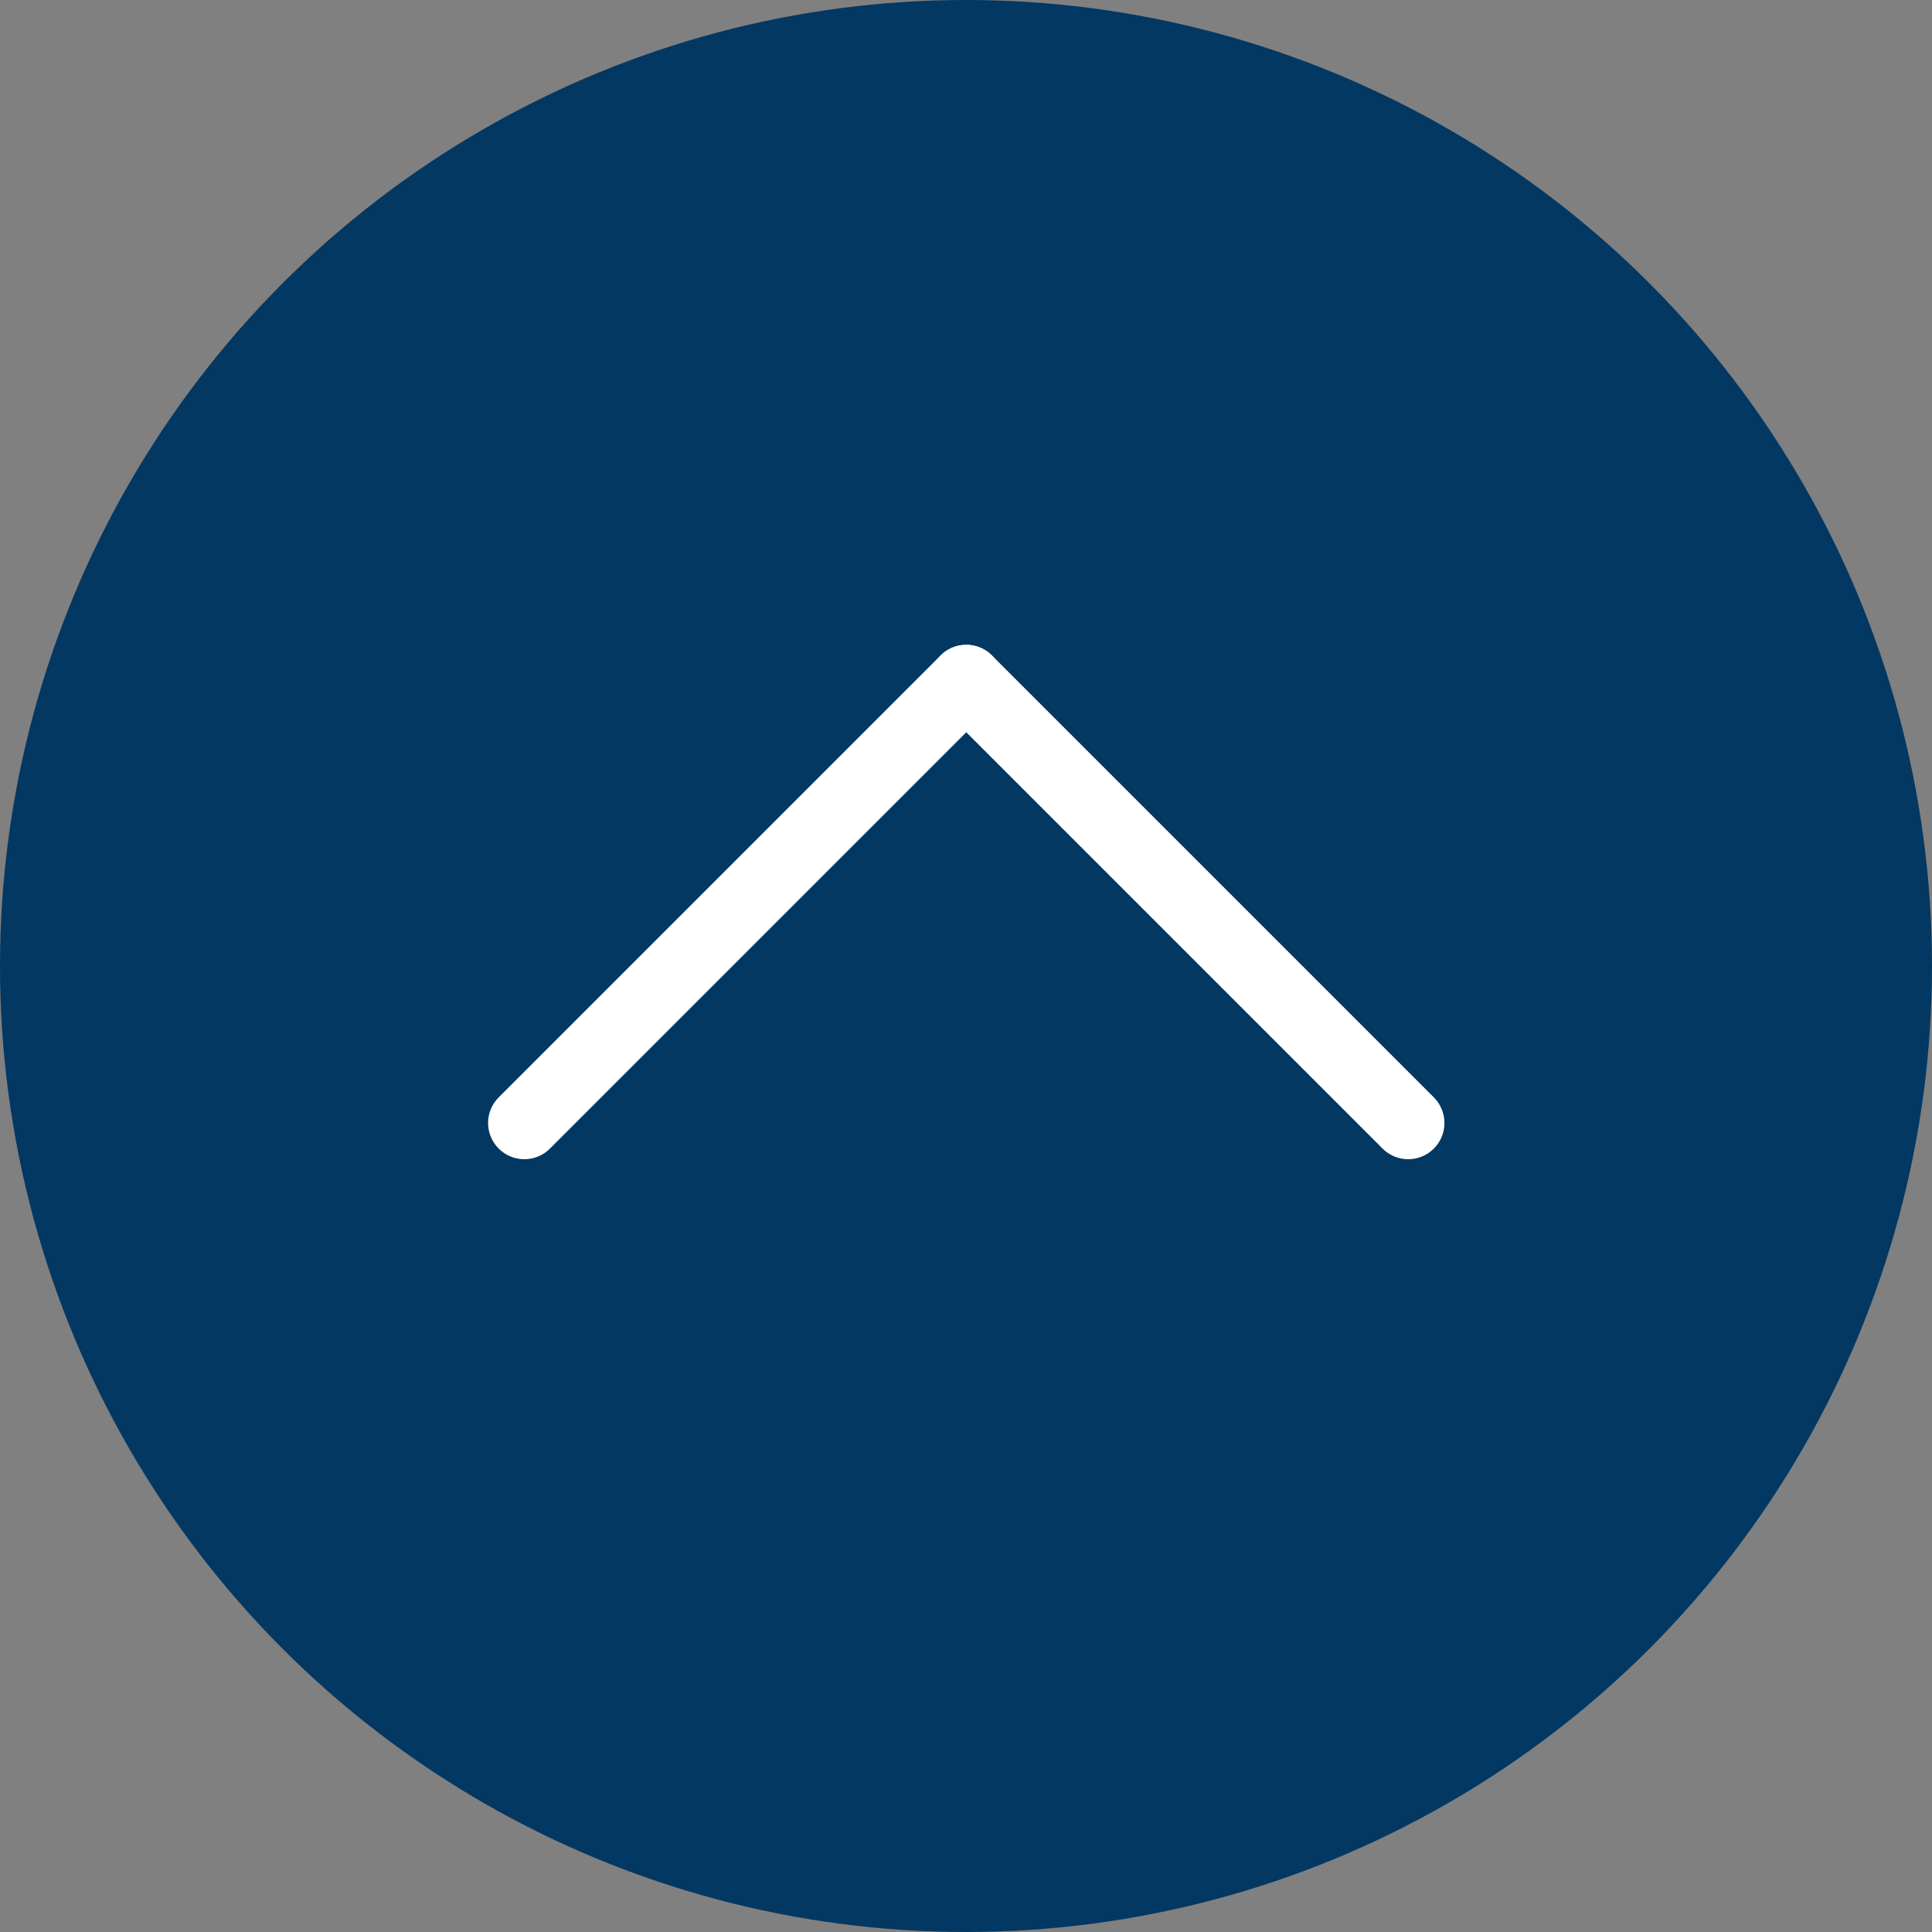 <?xml version="1.0" encoding="utf-8"?>
<!-- Generator: Adobe Illustrator 28.0.0, SVG Export Plug-In . SVG Version: 6.00 Build 0)  -->
<svg version="1.1" id="レイヤー_1" xmlns="http://www.w3.org/2000/svg" xmlns:xlink="http://www.w3.org/1999/xlink" x="0px"
	 y="0px" viewBox="0 0 80 80" style="enable-background:new 0 0 80 80;" xml:space="preserve">
<rect x="0" y="0" width="80" height="80" fill="#808080" stroke="none"/>
<style type="text/css">
	.st0{fill:#033863;}
	.st1{fill:none;stroke:#FFFFFF;stroke-width:3;stroke-linecap:round;}
</style>
<g>
	<circle id="楕円形_2" class="st0" cx="40" cy="40" r="40"/>
	<g id="グループ_60" transform="translate(370.211 6453) rotate(-90)">
		<line id="線_2" class="st1" x1="6406.5" y1="-348.5" x2="6424.8" y2="-330.2"/>
		<line id="線_3" class="st1" x1="6406.5" y1="-311.9" x2="6424.8" y2="-330.2"/>
	</g>
</g>
</svg>
